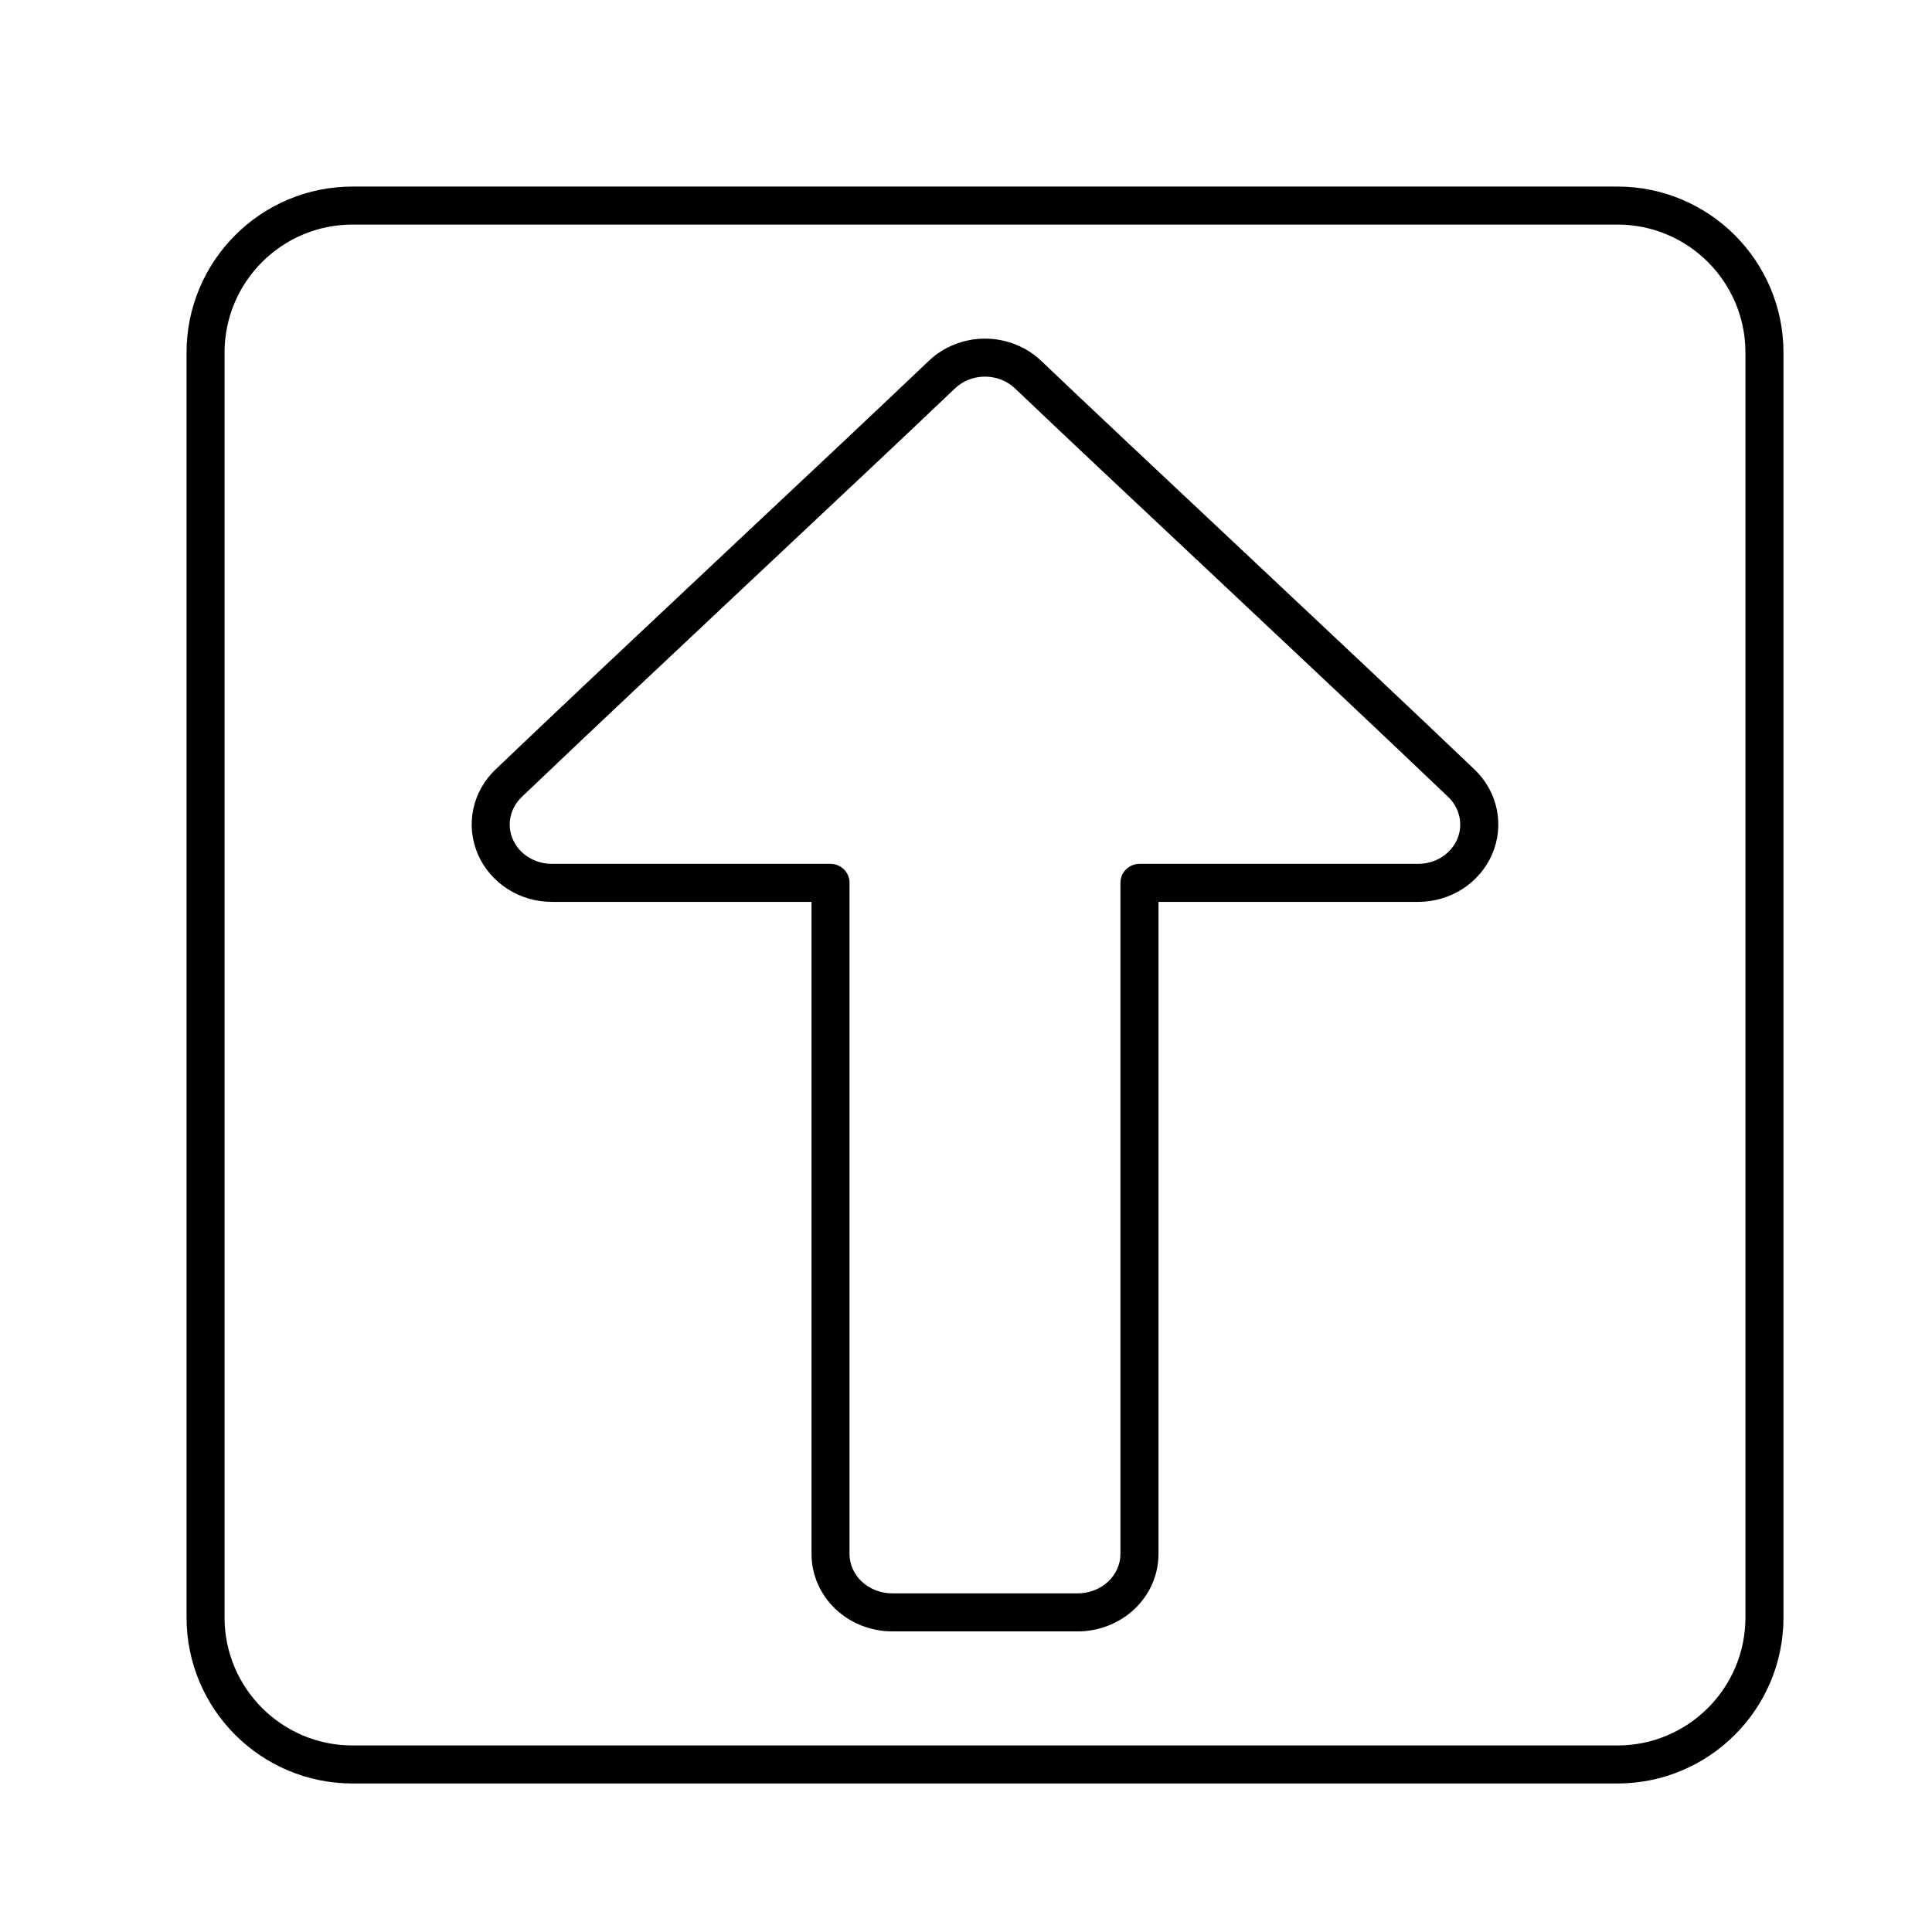 <?xml version="1.0" encoding="UTF-8"?>
<!-- Uploaded to: SVG Find, www.svgrepo.com, Generator: SVG Find Mixer Tools -->
<svg fill="#000000" width="800px" height="800px" version="1.1" viewBox="144 144 512 512" xmlns="http://www.w3.org/2000/svg">
 <path d="m616.64 237.45c0-24.309-19.703-44.012-44.012-44.012h-335.18c-24.309 0-44.012 19.703-44.012 44.012v335.18c0 24.309 19.703 44.012 44.012 44.012h335.18c24.309 0 44.012-19.703 44.012-44.012zm-10.078 0v335.18c0 18.742-15.195 33.938-33.938 33.938h-335.18c-18.742 0-33.938-15.195-33.938-33.938v-335.18c0-18.742 15.195-33.938 33.938-33.938h335.18c18.742 0 33.938 15.195 33.938 33.938zm-247.5 145.56v172.82c0 5.473 2.277 10.73 6.375 14.602 3.988 3.769 9.395 5.906 15.039 5.906h49.121c5.644 0 11.047-2.137 15.039-5.906 4.098-3.871 6.375-9.129 6.375-14.602v-172.82h68.82c8.59 0 16.297-5.004 19.582-12.582 3.352-7.715 1.531-16.594-4.648-22.5-34.148-32.617-90.688-85.238-114.79-108.26-3.965-3.785-9.336-5.926-14.938-5.926-5.602 0-10.973 2.141-14.938 5.926-24.102 23.023-80.641 75.648-114.79 108.26-6.184 5.906-8 14.785-4.648 22.5 3.285 7.578 10.992 12.582 19.582 12.582h68.82zm10.078-5.039c0-2.781-2.258-5.039-5.039-5.039h-73.859c-4.508 0-8.613-2.535-10.344-6.516-1.668-3.844-0.711-8.262 2.367-11.203 34.152-32.617 90.691-85.238 114.79-108.26 2.109-2.019 4.988-3.141 7.977-3.141 2.988 0 5.863 1.117 7.977 3.141 24.102 23.02 80.641 75.641 114.79 108.26 3.078 2.941 4.035 7.359 2.367 11.203-1.727 3.981-5.836 6.516-10.344 6.516h-73.859c-2.781 0-5.039 2.258-5.039 5.039v177.86c0 2.731-1.176 5.34-3.219 7.273-2.152 2.031-5.074 3.152-8.117 3.152h-49.121c-3.043 0-5.965-1.125-8.117-3.152-2.047-1.934-3.219-4.543-3.219-7.273v-177.86z" fill-rule="evenodd"/>
</svg>